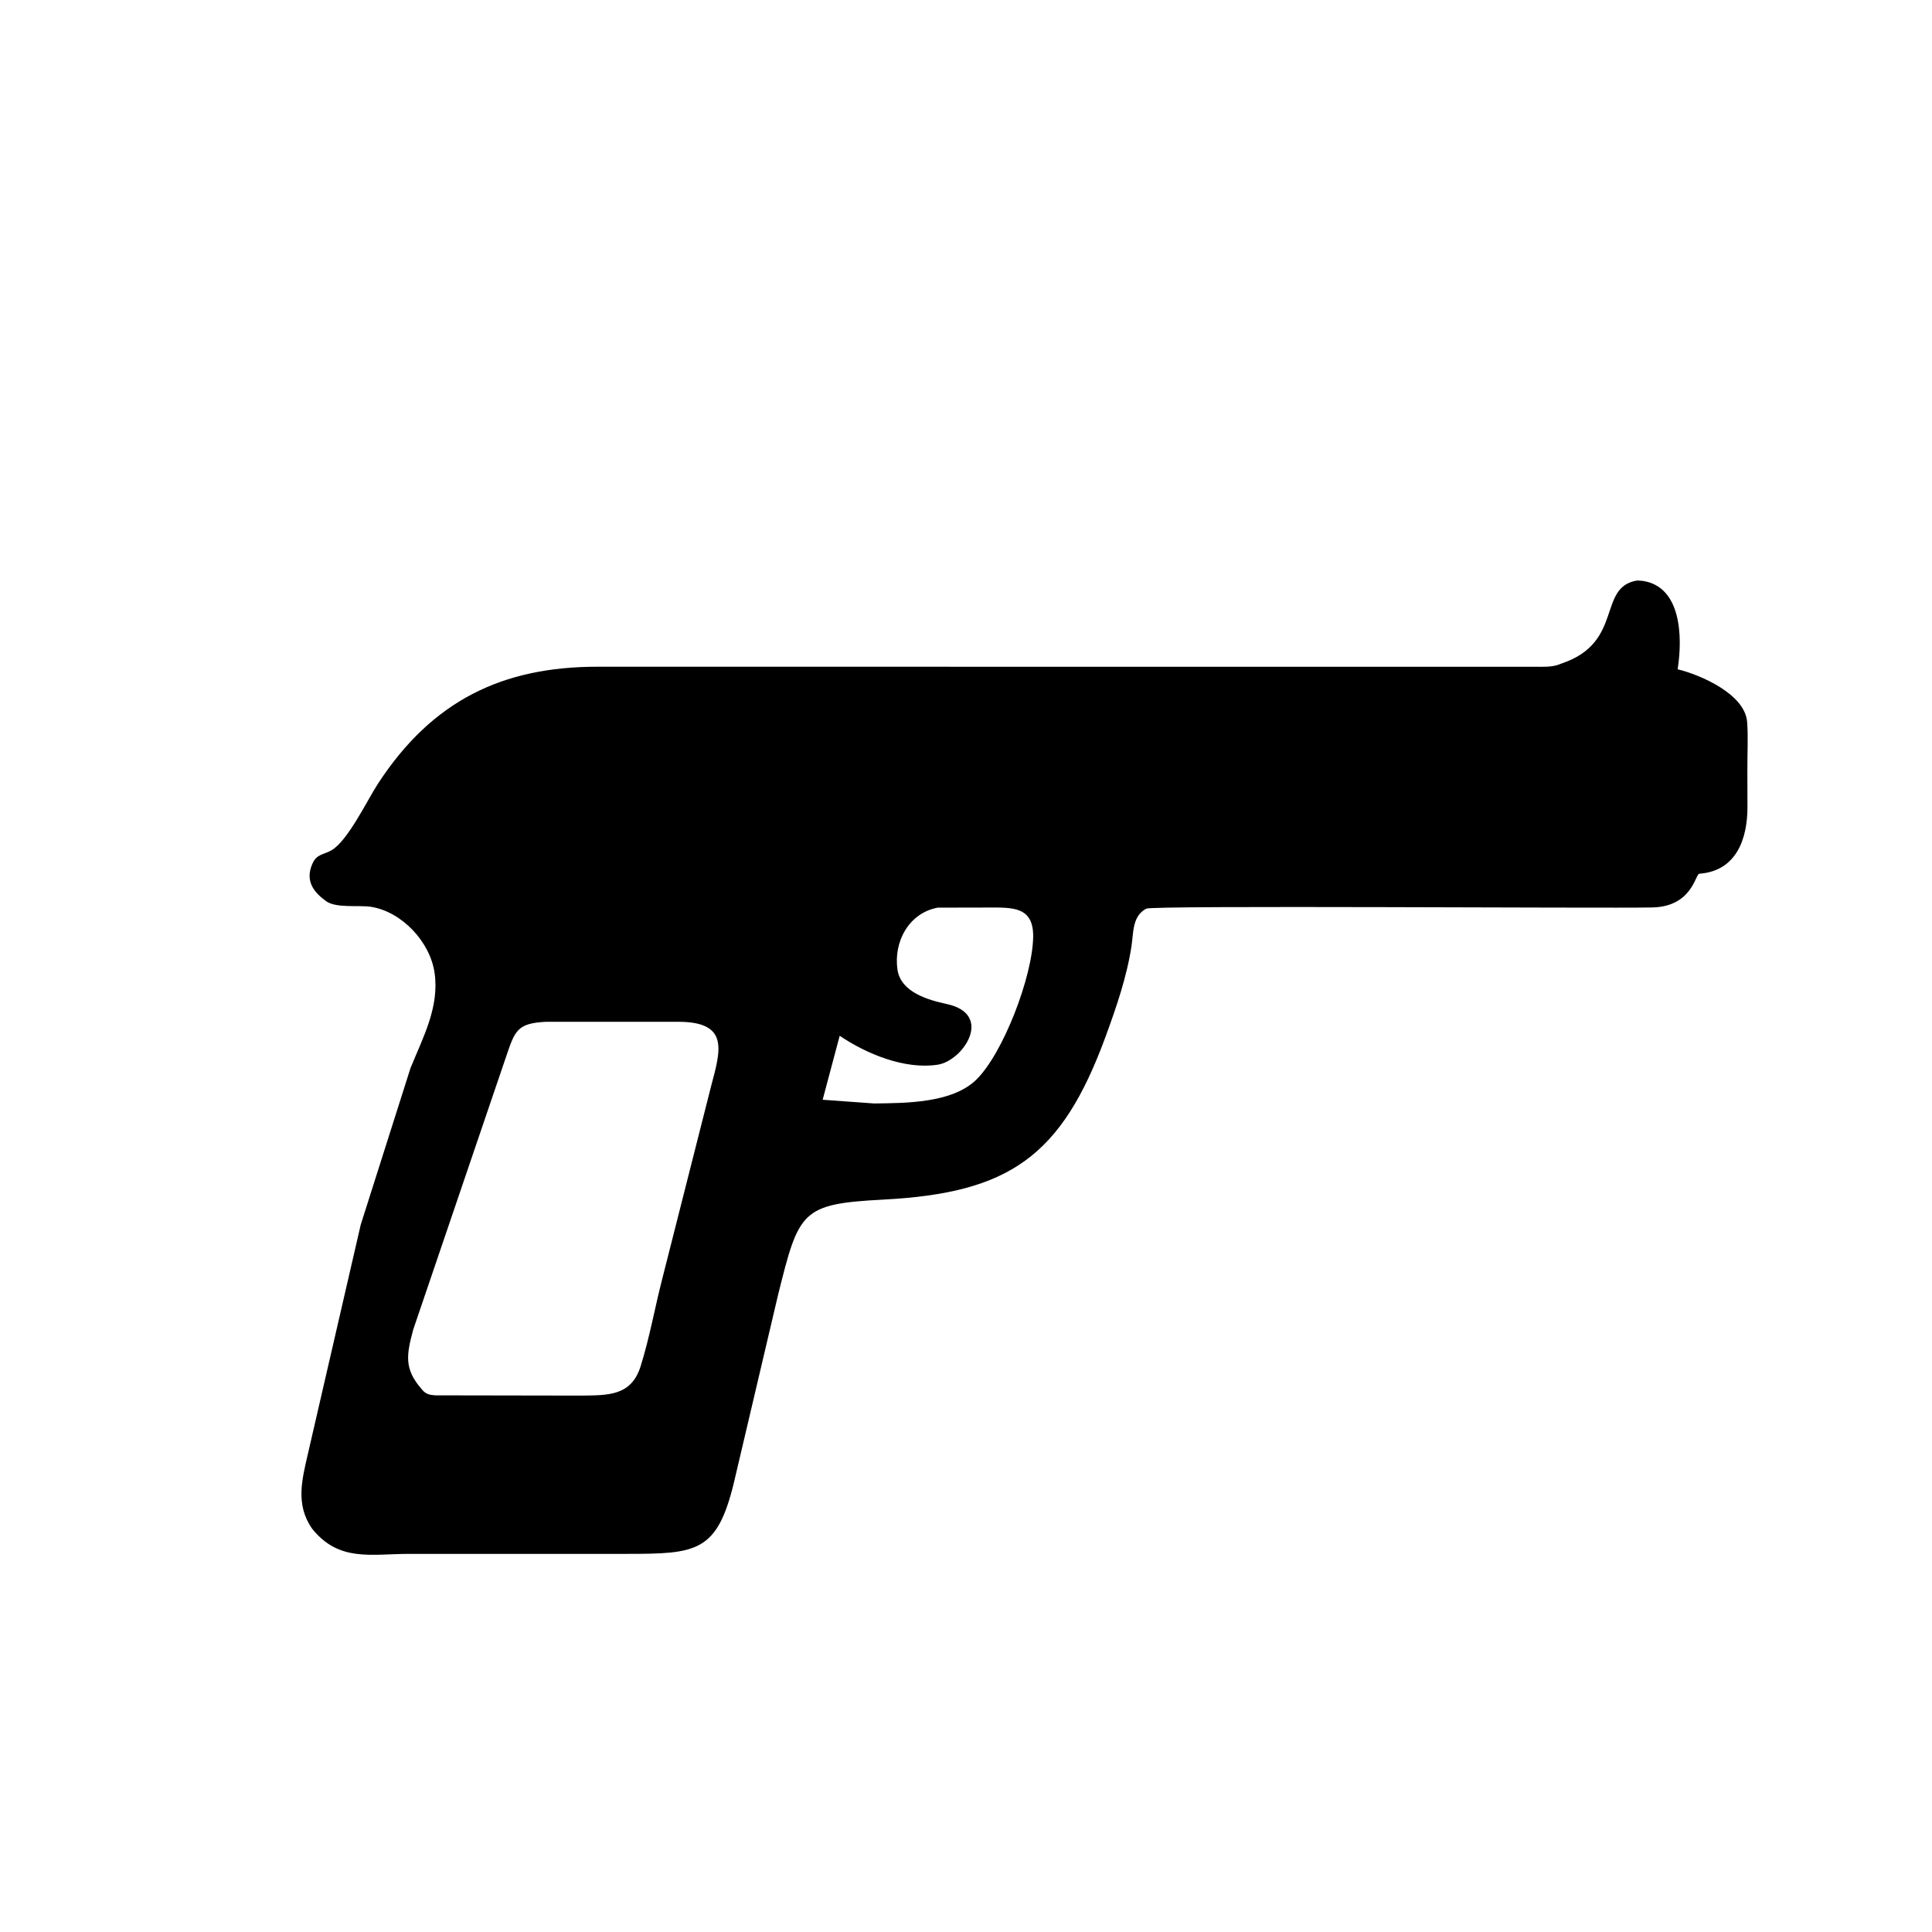 <svg version="1.1" xmlns="http://www.w3.org/2000/svg" style="display: block;" viewBox="0 0 2048 2048" width="640" height="640">
<path transform="translate(0,0)" fill="rgb(0,0,0)" d="M 330.883 1620.52 C 312.944 1594.86 320.107 1568.43 326.57 1540.36 L 382.389 1298.23 L 435.156 1132.2 C 448.399 1099.6 465.956 1067.53 460.65 1031.13 C 455.886 998.442 426.084 966.522 393.429 961.289 C 380.355 959.193 355.843 963.171 345.188 954.92 L 344 953.975 C 330.743 944.121 323.951 932.155 331.047 915.836 C 335.708 905.116 342.424 906.397 351.258 901.406 C 368.586 891.619 389.429 847.928 400.76 830.58 C 458.118 742.76 532.374 706.65 633.821 706.751 L 1626.27 706.823 C 1634.74 706.733 1645.11 707.48 1653 704.233 L 1655.38 703.314 C 1721.73 681.047 1692.79 622.168 1735.54 615.348 L 1740.97 615.714 C 1782.68 621.578 1783.37 675.879 1778.66 707.48 L 1778.36 709.469 C 1802.29 715.235 1849.74 735.672 1852.02 765.268 C 1853.27 781.494 1852.21 798.612 1852.28 814.932 L 1852.37 855.676 C 1852.38 888.675 1841 923.281 1801.37 926.18 C 1797 926.5 1793.98 961.052 1751.43 961.942 C 1698.97 963.038 1222 959.516 1215.09 963.197 C 1200.18 971.136 1201.63 988.382 1199.46 1002.7 C 1194.5 1035.45 1183.36 1067.75 1172.02 1098.71 C 1125.27 1226.33 1069.7 1264.59 936.425 1271.62 C 849.118 1276.22 846.918 1283.57 824.683 1373.04 L 777.816 1572.29 C 759.972 1645.62 738.025 1647.14 664.33 1647.17 L 433.626 1647.18 C 393.295 1647.2 359.379 1655.99 330.883 1620.52 z M 993.999 962.136 C 963.663 967.72 946.978 998.12 951.378 1027.93 C 954.904 1051.82 983.749 1060.02 1003.61 1064.32 C 1053.79 1075.17 1021.09 1124.46 993.969 1128.63 C 959.061 1133.99 918.47 1117.15 890.105 1097.97 L 872.045 1165.78 L 926.568 1169.72 C 960.263 1169.31 1009.17 1169.41 1034.7 1144.7 C 1063.18 1117.14 1094.59 1035.19 1095.2 993.111 C 1095.67 960.815 1073.18 962.007 1048.04 962.028 L 993.999 962.136 z M 578.822 1083.15 C 547.903 1084.66 545.9 1092.65 536.42 1120.29 L 438.003 1409.5 C 431.065 1435.72 427.964 1450.68 446.737 1472.26 L 447.839 1473.57 C 451.697 1478.04 455.974 1478.79 461.695 1479.13 L 615.5 1479.39 C 644.274 1479.05 669.054 1480.02 679.001 1448.54 C 688.51 1418.44 694.141 1386.26 702.016 1355.61 L 754.036 1150.47 C 763.911 1113.36 772.901 1083.6 720.15 1083.14 L 578.822 1083.15 z"/>
</svg>